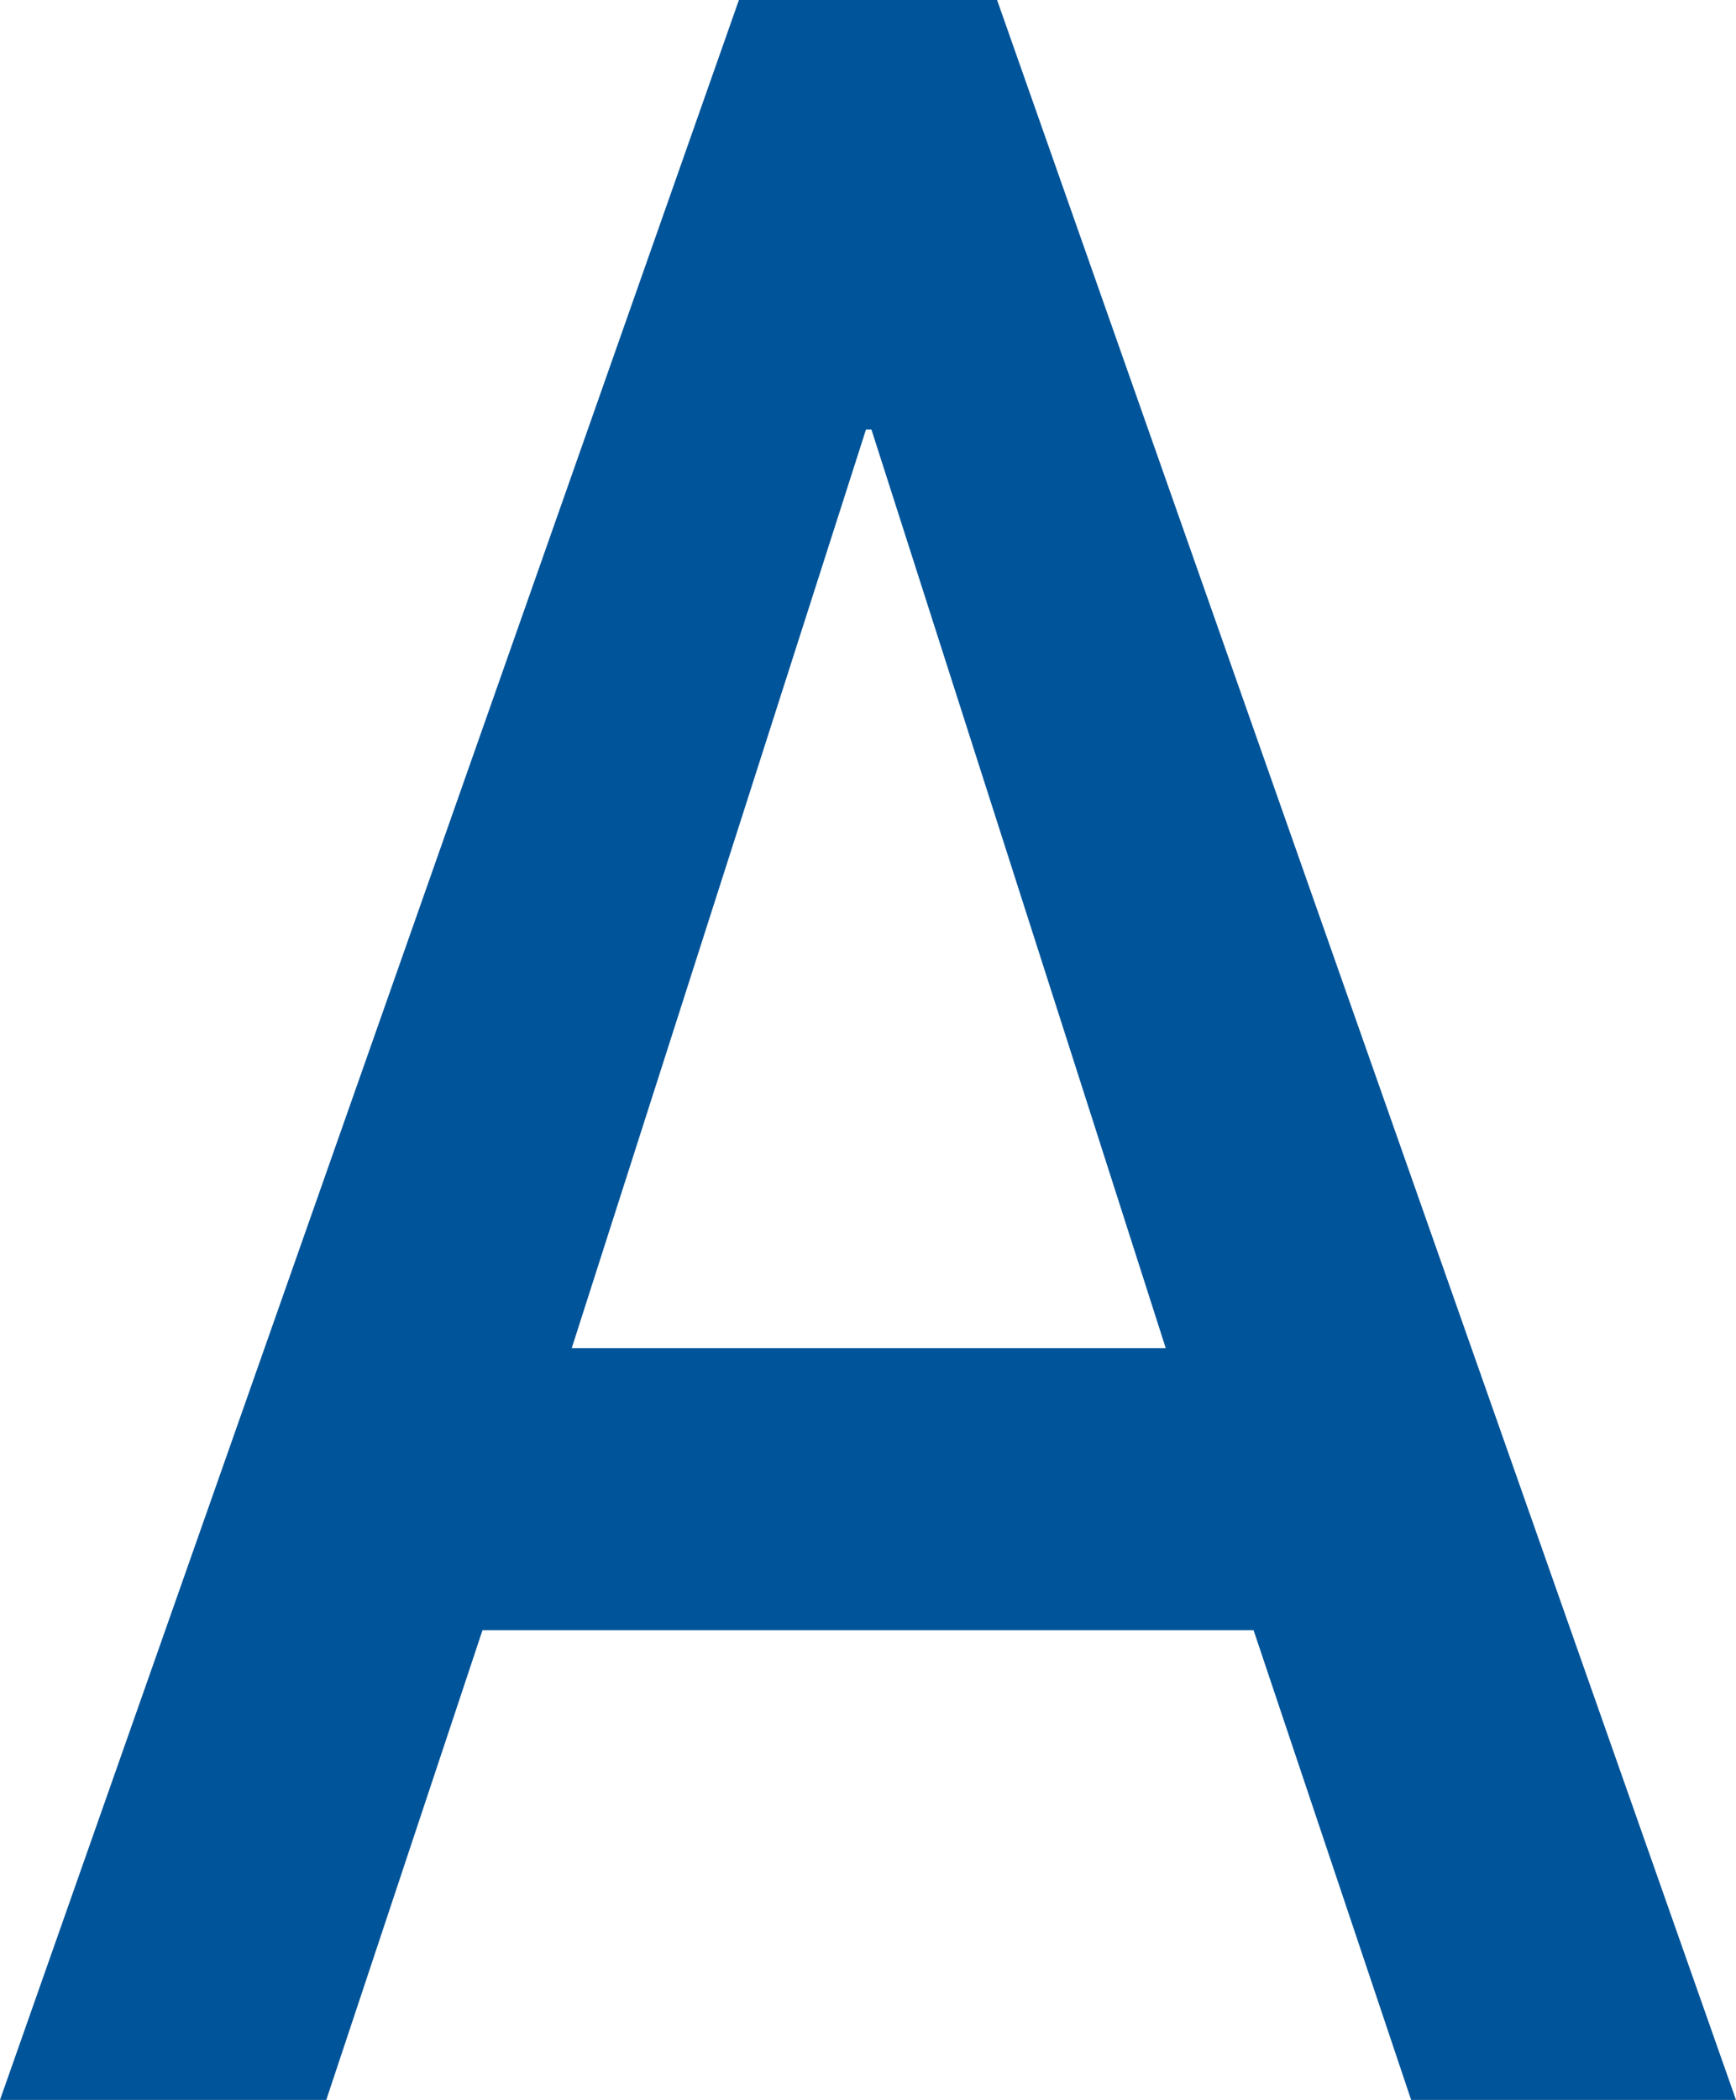 <svg xmlns="http://www.w3.org/2000/svg" width="29.439" height="35.596" viewBox="0 0 29.439 35.596"><path d="M7024.509,9336.336h-13.076l-2.649,7.962h-5.533l12.532-35.6h4.375l12.532,35.6h-5.509Zm-1.489-4.78-4.991-15.572h-.093l-4.99,15.572Z" transform="translate(-7003.251 -9308.702)" fill="#005499"/></svg>
